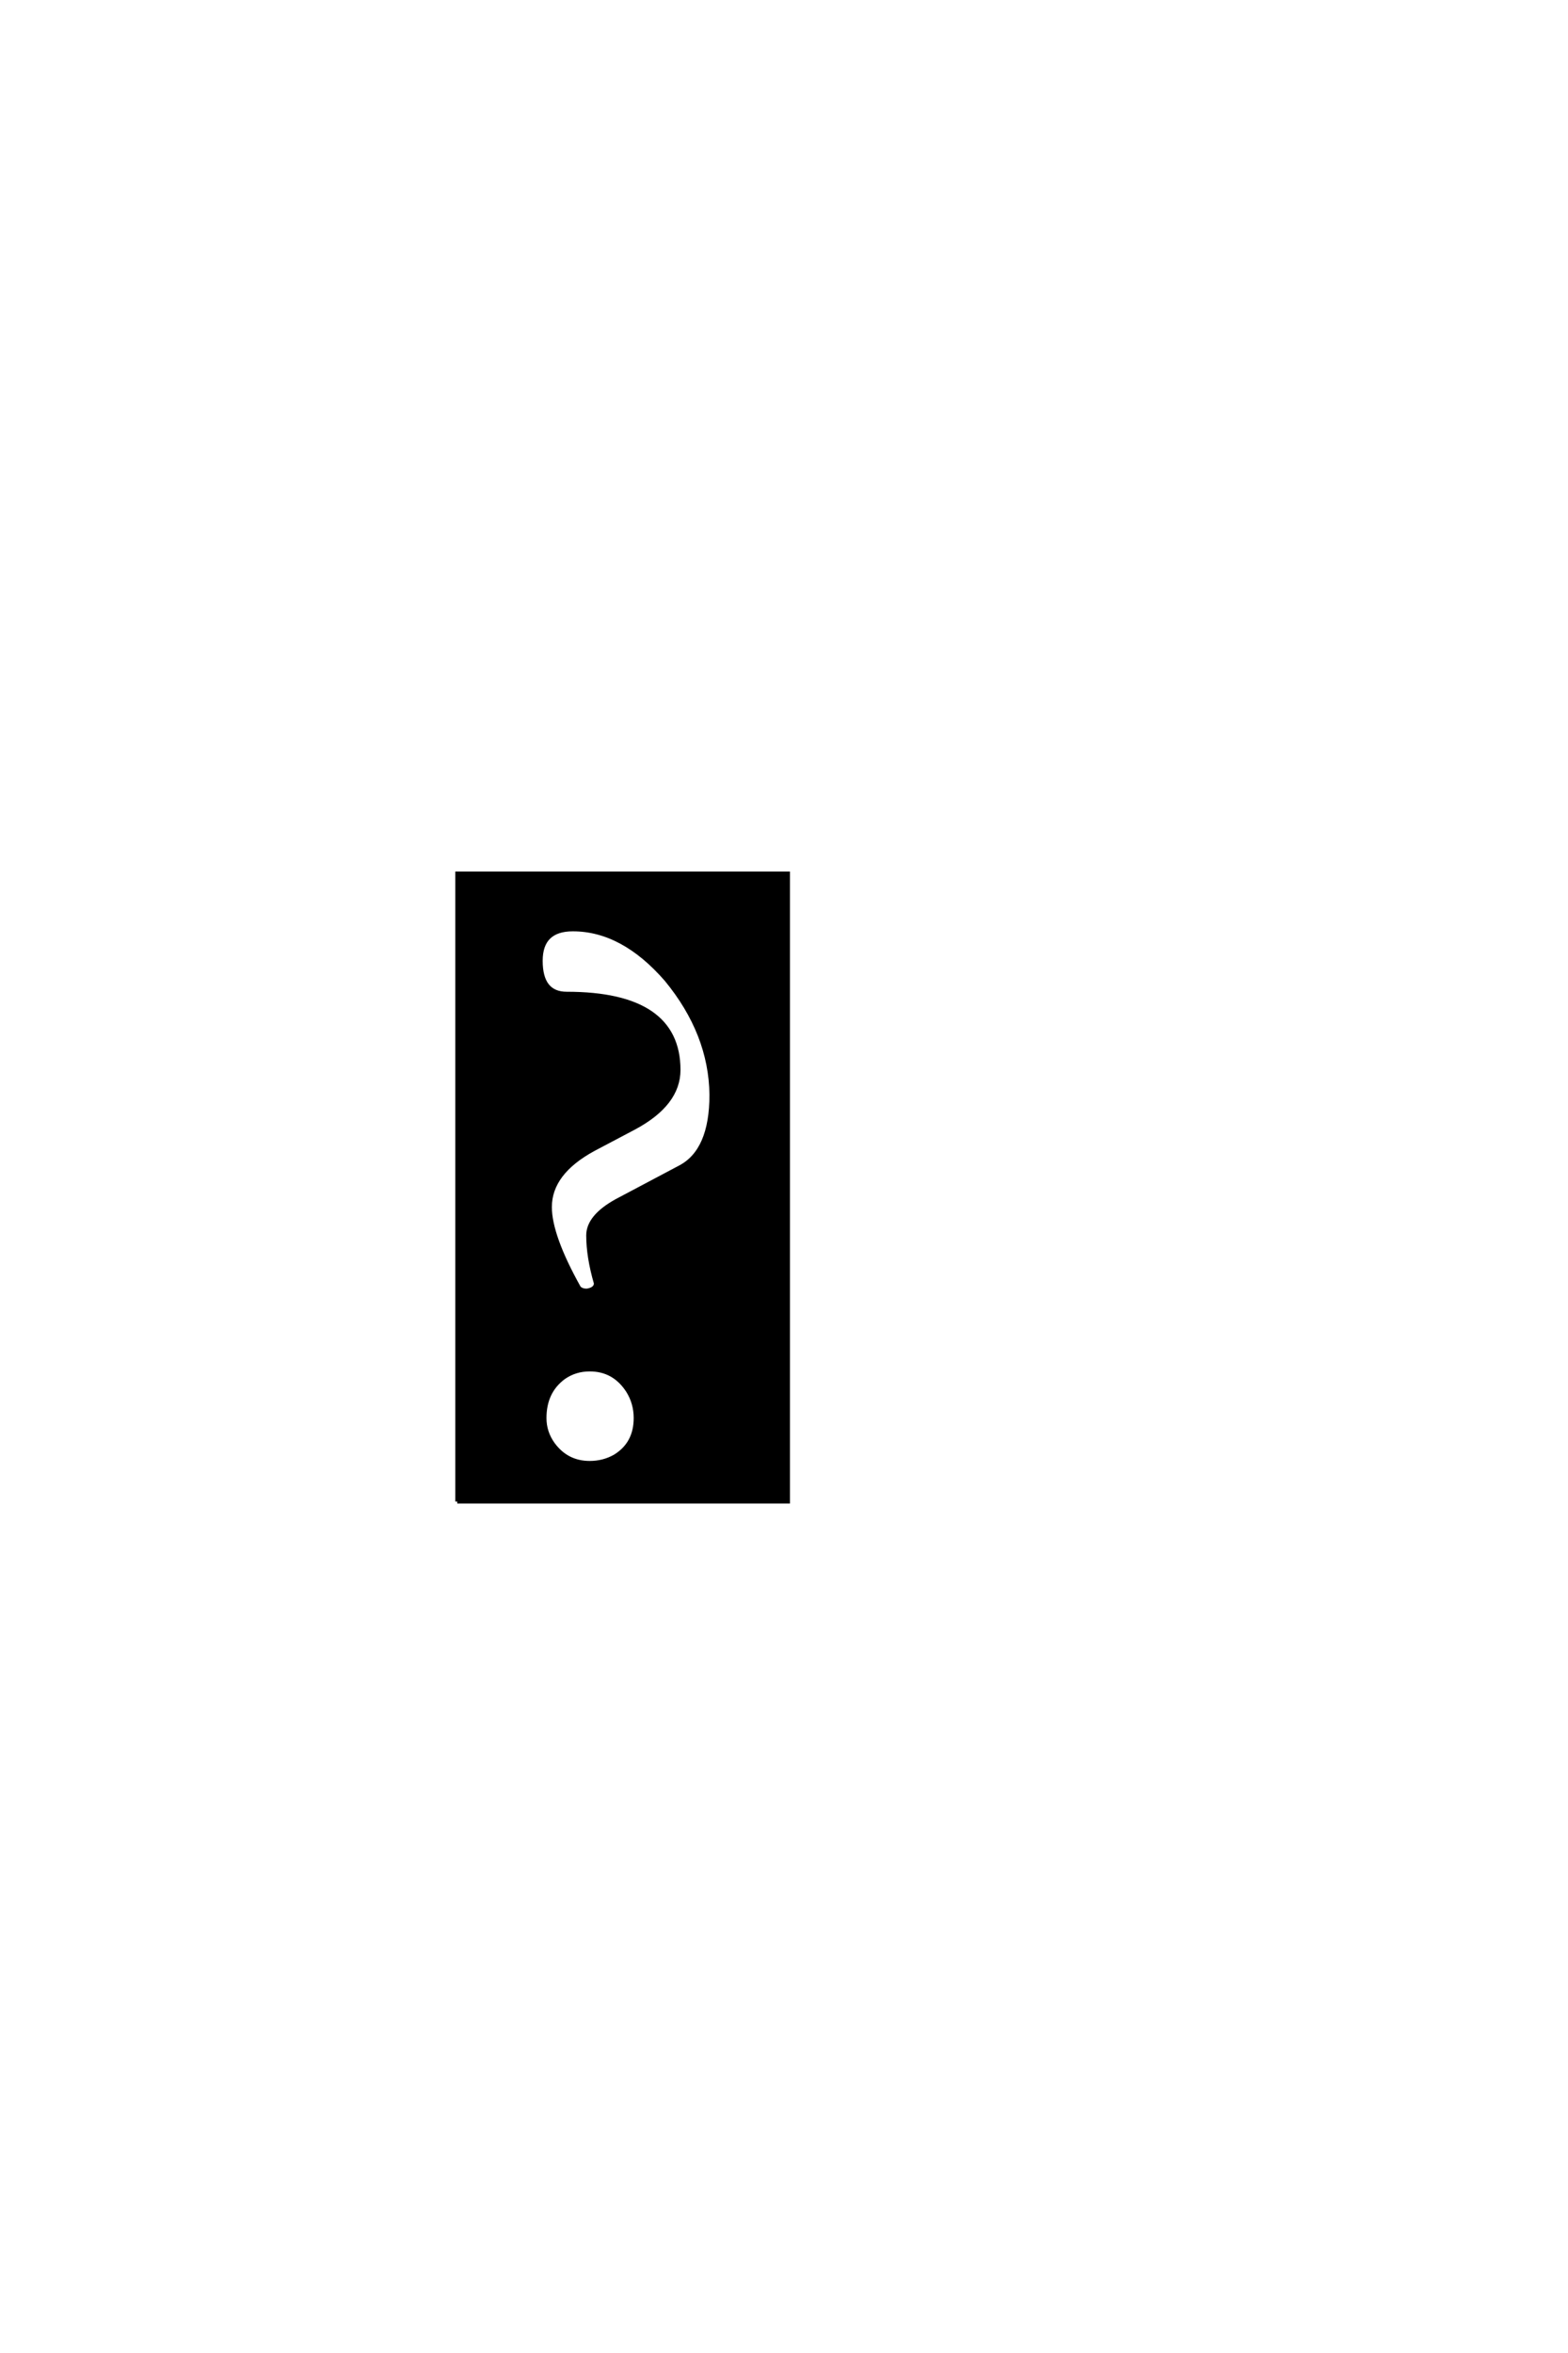 <?xml version='1.0' encoding='UTF-8'?>
<!DOCTYPE svg PUBLIC "-//W3C//DTD SVG 1.0//EN"
    "http://www.w3.org/TR/2001/REC-SVG-20010904/DTD/svg10.dtd">

<svg xmlns='http://www.w3.org/2000/svg' version='1.0'
     width='40.0' height='60.0'>

 <g transform='scale(0.1 -0.1) translate(110.0 -370.0)'>
  <path d='M34.578 116.609
Q63.094 116.609 63.094 97.172
Q63.094 88.484 51.766 82.422
L41.406 76.953
Q30.281 70.906 30.281 62.203
Q30.281 54.891 37.703 41.609
Q38.484 40.828 39.844 40.922
Q42 41.312 42 42.781
Q40.047 49.516 40.047 54.984
Q40.047 59.766 47.266 63.766
L63.484 72.359
Q71.484 76.562 71.484 90.828
Q71.297 106.453 59.969 120.219
Q48.828 133.016 36.141 133.016
Q27.938 133.016 27.938 125
Q27.938 116.609 34.578 116.609
Q27.938 116.609 34.578 116.609
M52.156 8.406
Q52.156 12.203 50.203 15.328
Q46.688 20.797 40.438 20.797
Q36.719 20.797 33.797 18.75
Q28.906 15.141 28.906 8.406
Q28.906 4.781 31.062 1.766
Q34.578 -3.031 40.438 -3.031
Q43.953 -3.031 46.875 -1.375
Q52.156 1.859 52.156 8.406
Q52.156 1.859 52.156 8.406
M6.641 -12.891
L6.641 147.266
L91.016 147.266
L91.016 -12.891
L6.641 -12.891
'
        style='fill: #000000; stroke: #000000'/>

 </g>
</svg>
